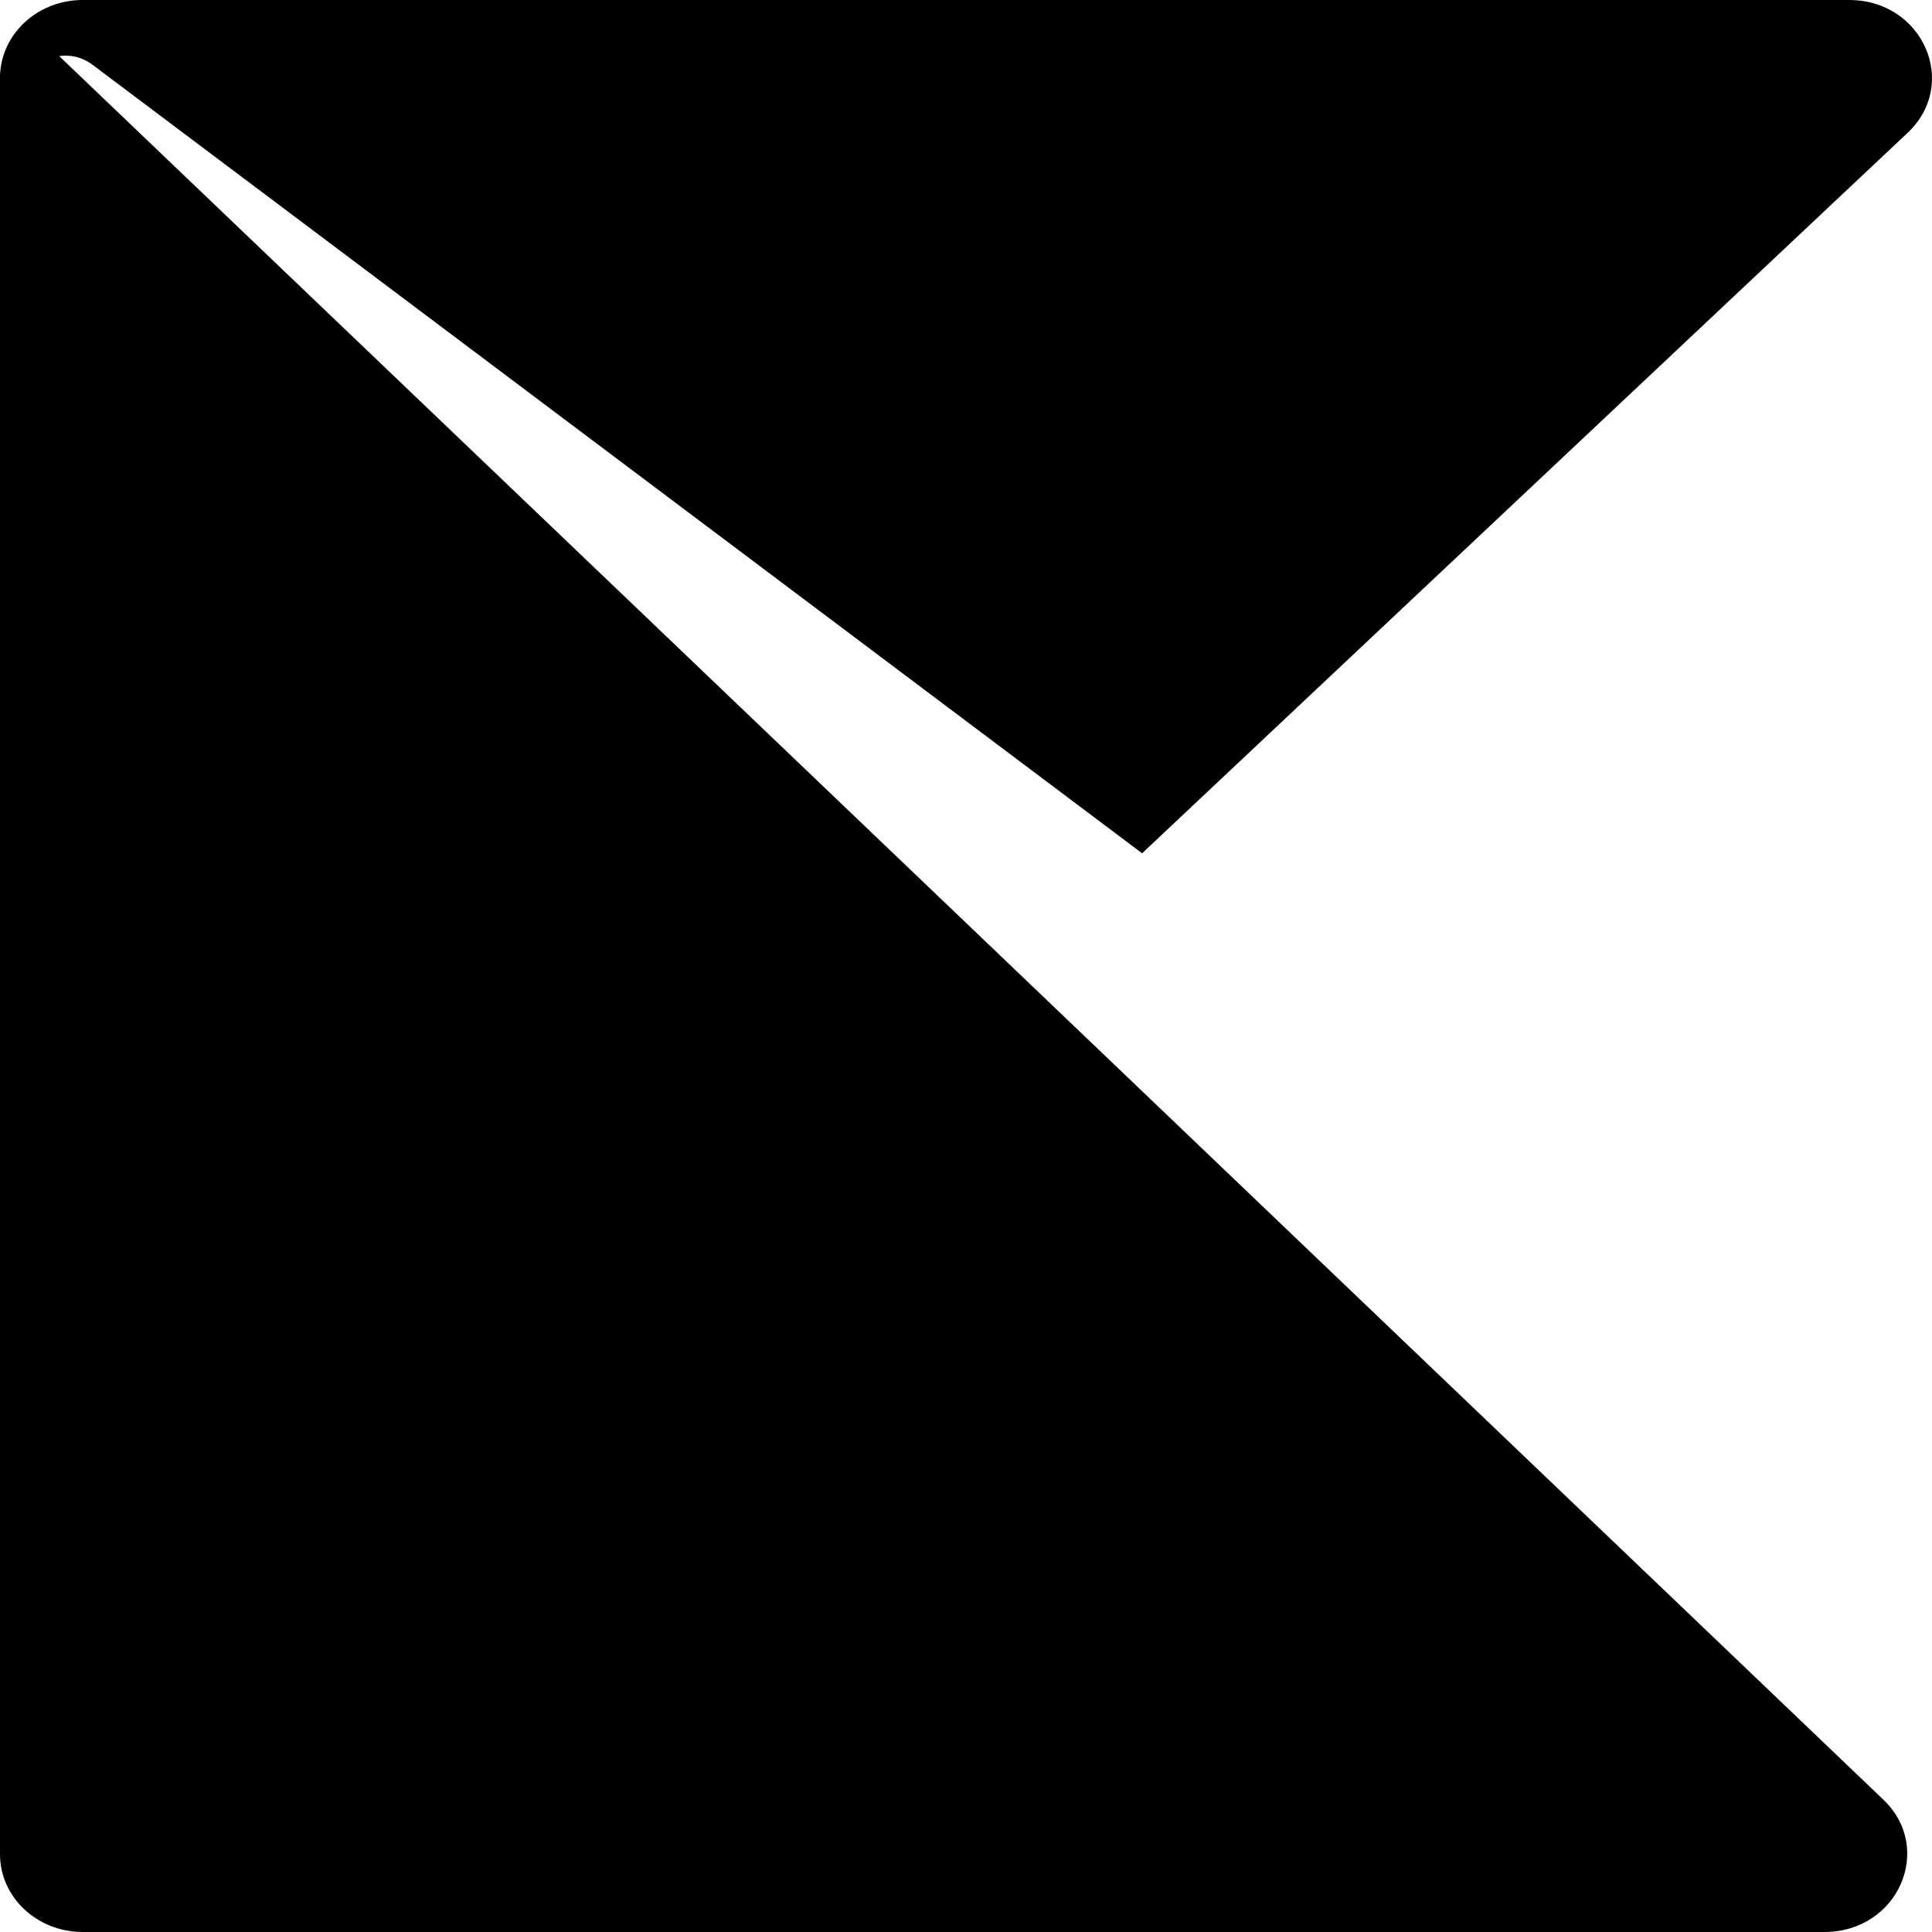 <svg width="32" height="32" viewBox="0 0 32 32" fill="none" xmlns="http://www.w3.org/2000/svg">
<path d="M0 1.251C0 1.227 0.002 1.204 0.005 1.181C0.063 0.52 0.651 0 1.369 0H30.628C31.848 0 32.459 1.388 31.596 2.2L18.917 14.133L1.53 1.071C1.36 0.943 1.163 0.903 0.98 0.929L31.186 29.8C32.049 30.612 31.438 32 30.218 32H1.369C0.613 32 0 31.423 0 30.712V1.251Z" fill="black"/>
</svg>
